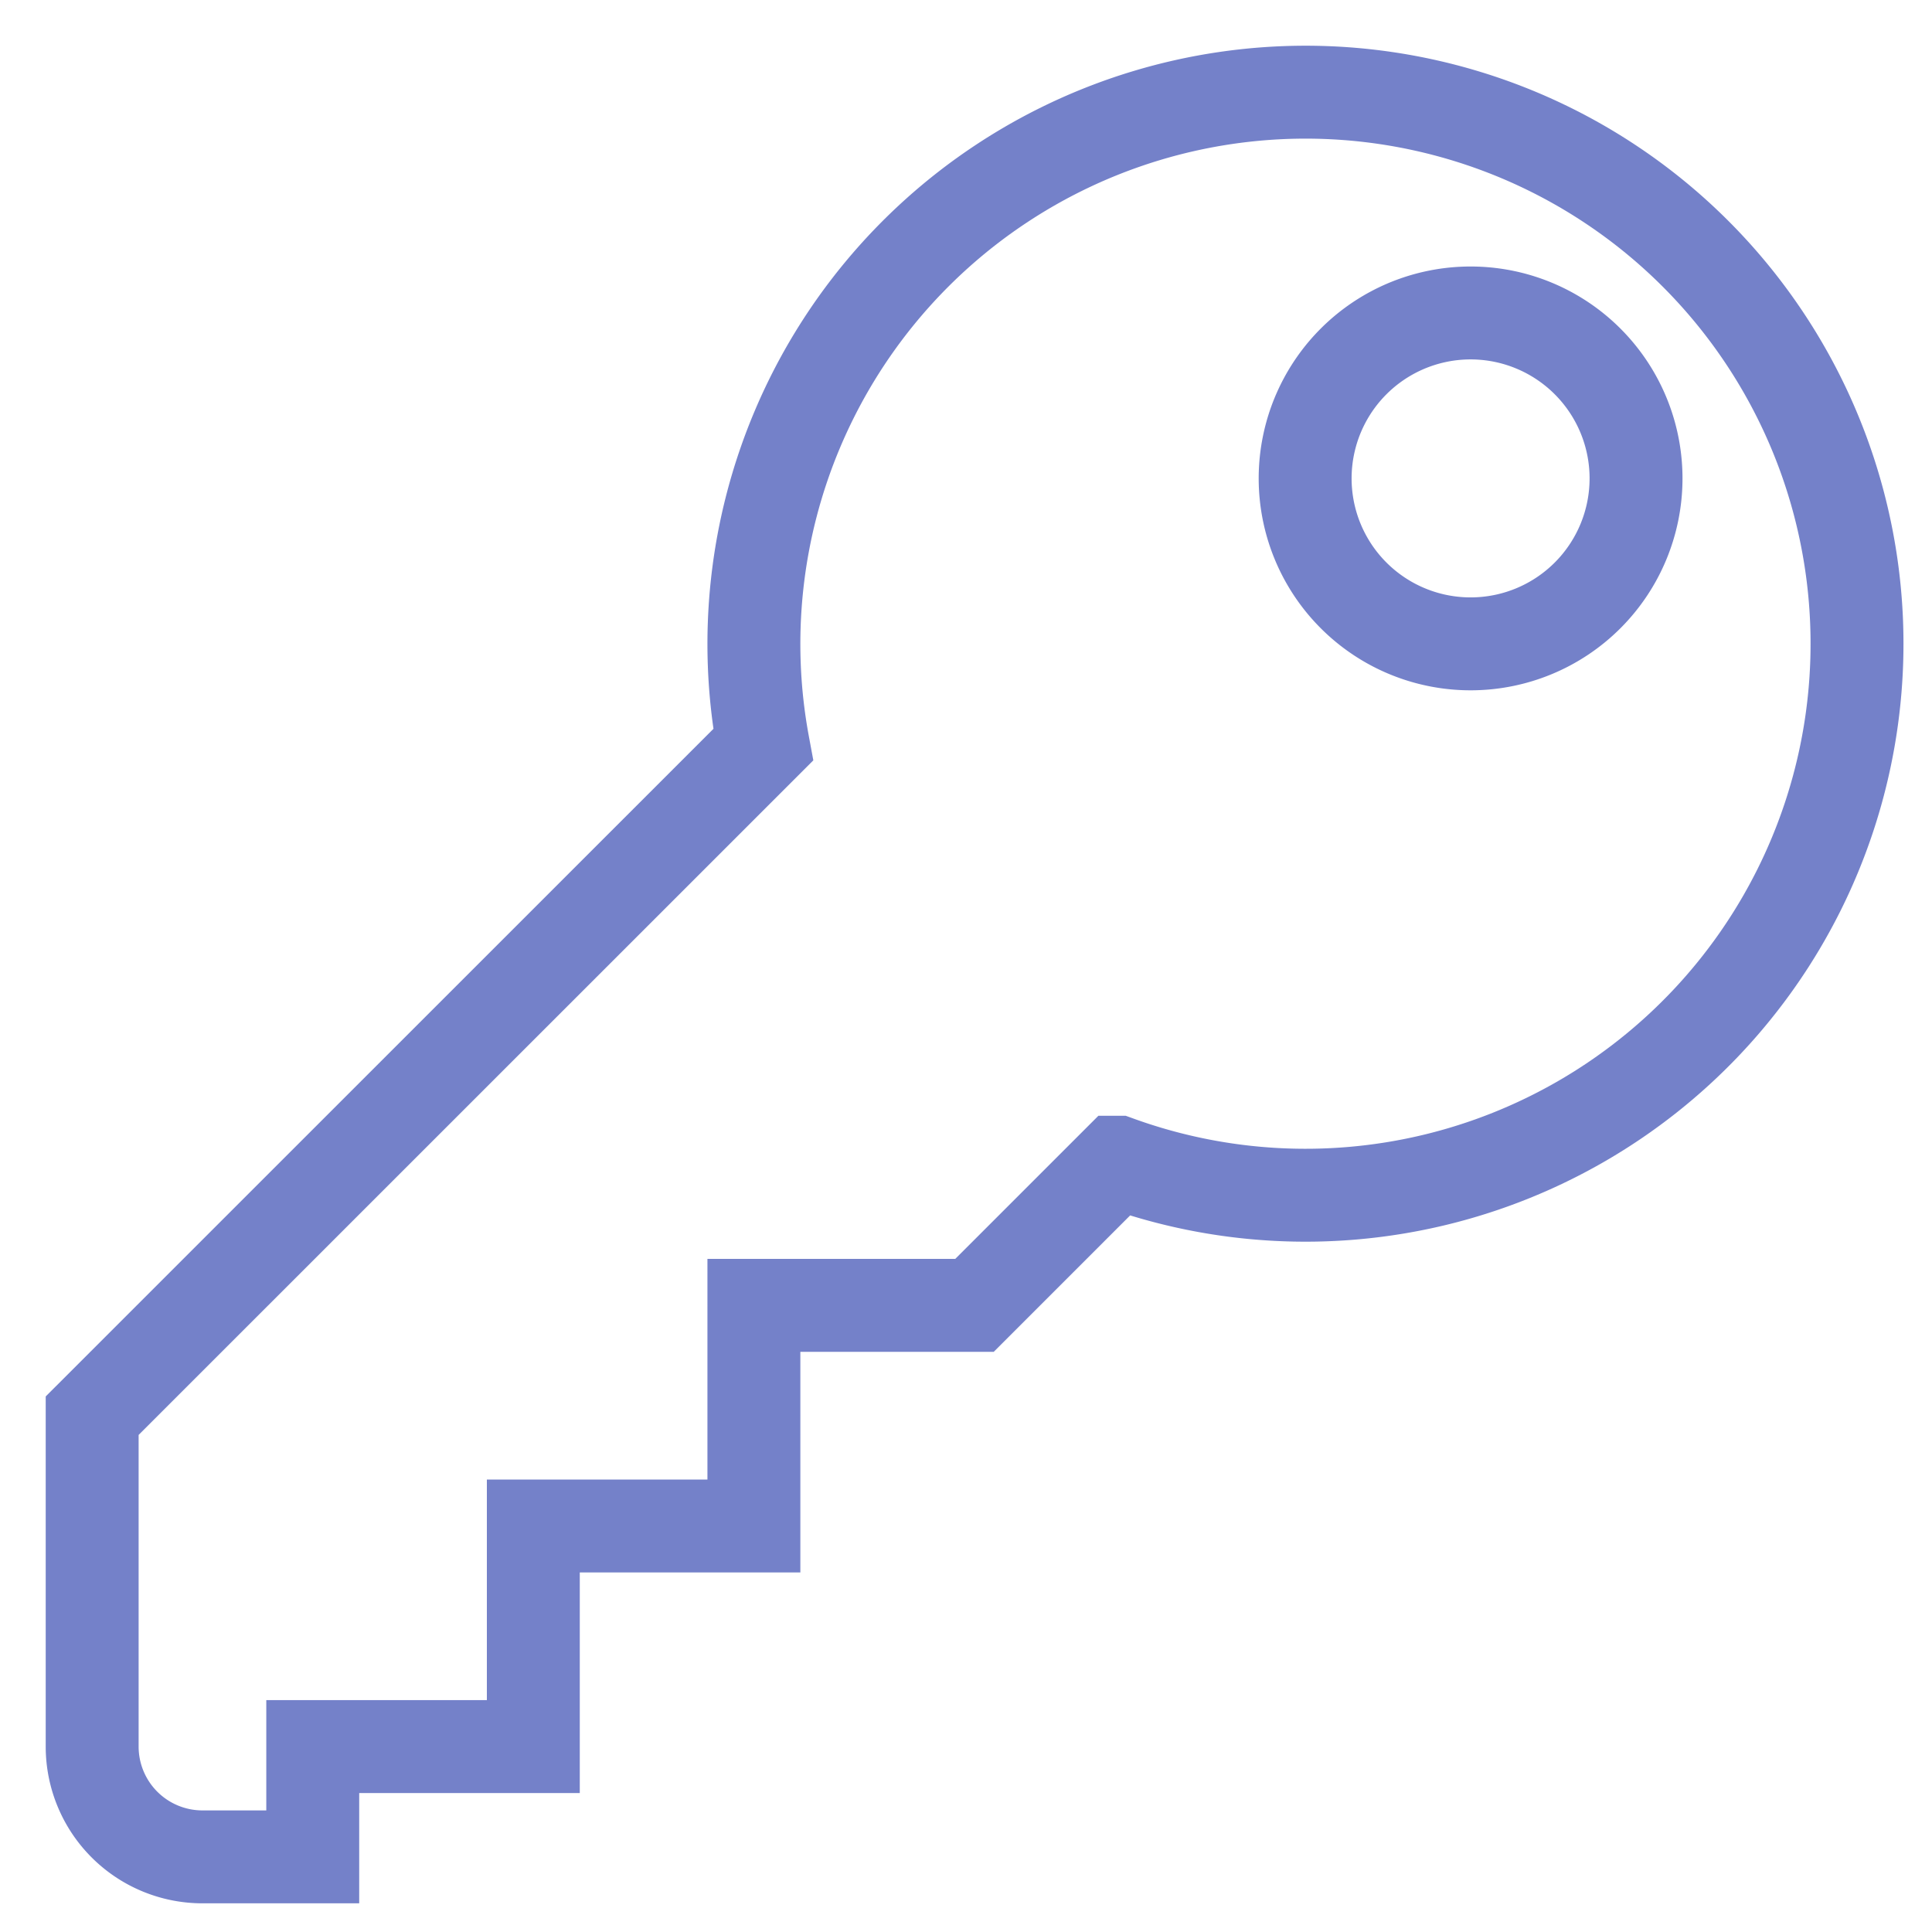 <svg xmlns="http://www.w3.org/2000/svg" width="62.381" height="62.381" viewBox="0 0 62.381 62.381">
  <g id="Group_1096" data-name="Group 1096" transform="translate(-1272.417 -34)">
    <path id="Icon_metro-key" data-name="Icon metro-key" d="M41.744,1.928A17.817,17.817,0,0,0,24.237,23L2.571,44.662V55.346a3.561,3.561,0,0,0,3.561,3.561H9.693V55.346h7.122V48.224h7.122V41.1H31.06l4.621-4.621A17.808,17.808,0,1,0,41.744,1.928Zm5.335,17.813A5.342,5.342,0,1,1,52.42,14.4,5.342,5.342,0,0,1,47.079,19.741Z" transform="translate(1272.822 35.048)" fill="none" stroke="#3f51b5" stroke-width="3" opacity="0.72"/>
    <path id="Icon_metro-key-2" data-name="Icon metro-key" d="M45.458,1.928A19.506,19.506,0,0,0,26.291,24.993L2.571,48.714v11.7a3.9,3.9,0,0,0,3.9,3.9h3.9v-3.9h7.8v-7.8h7.8v-7.8h7.8l5.059-5.059A19.5,19.5,0,1,0,45.458,1.928ZM51.3,21.43a5.848,5.848,0,1,1,5.848-5.848A5.848,5.848,0,0,1,51.3,21.43Z" transform="translate(1269.846 32.072)" fill="none"/>
  </g>
</svg>
